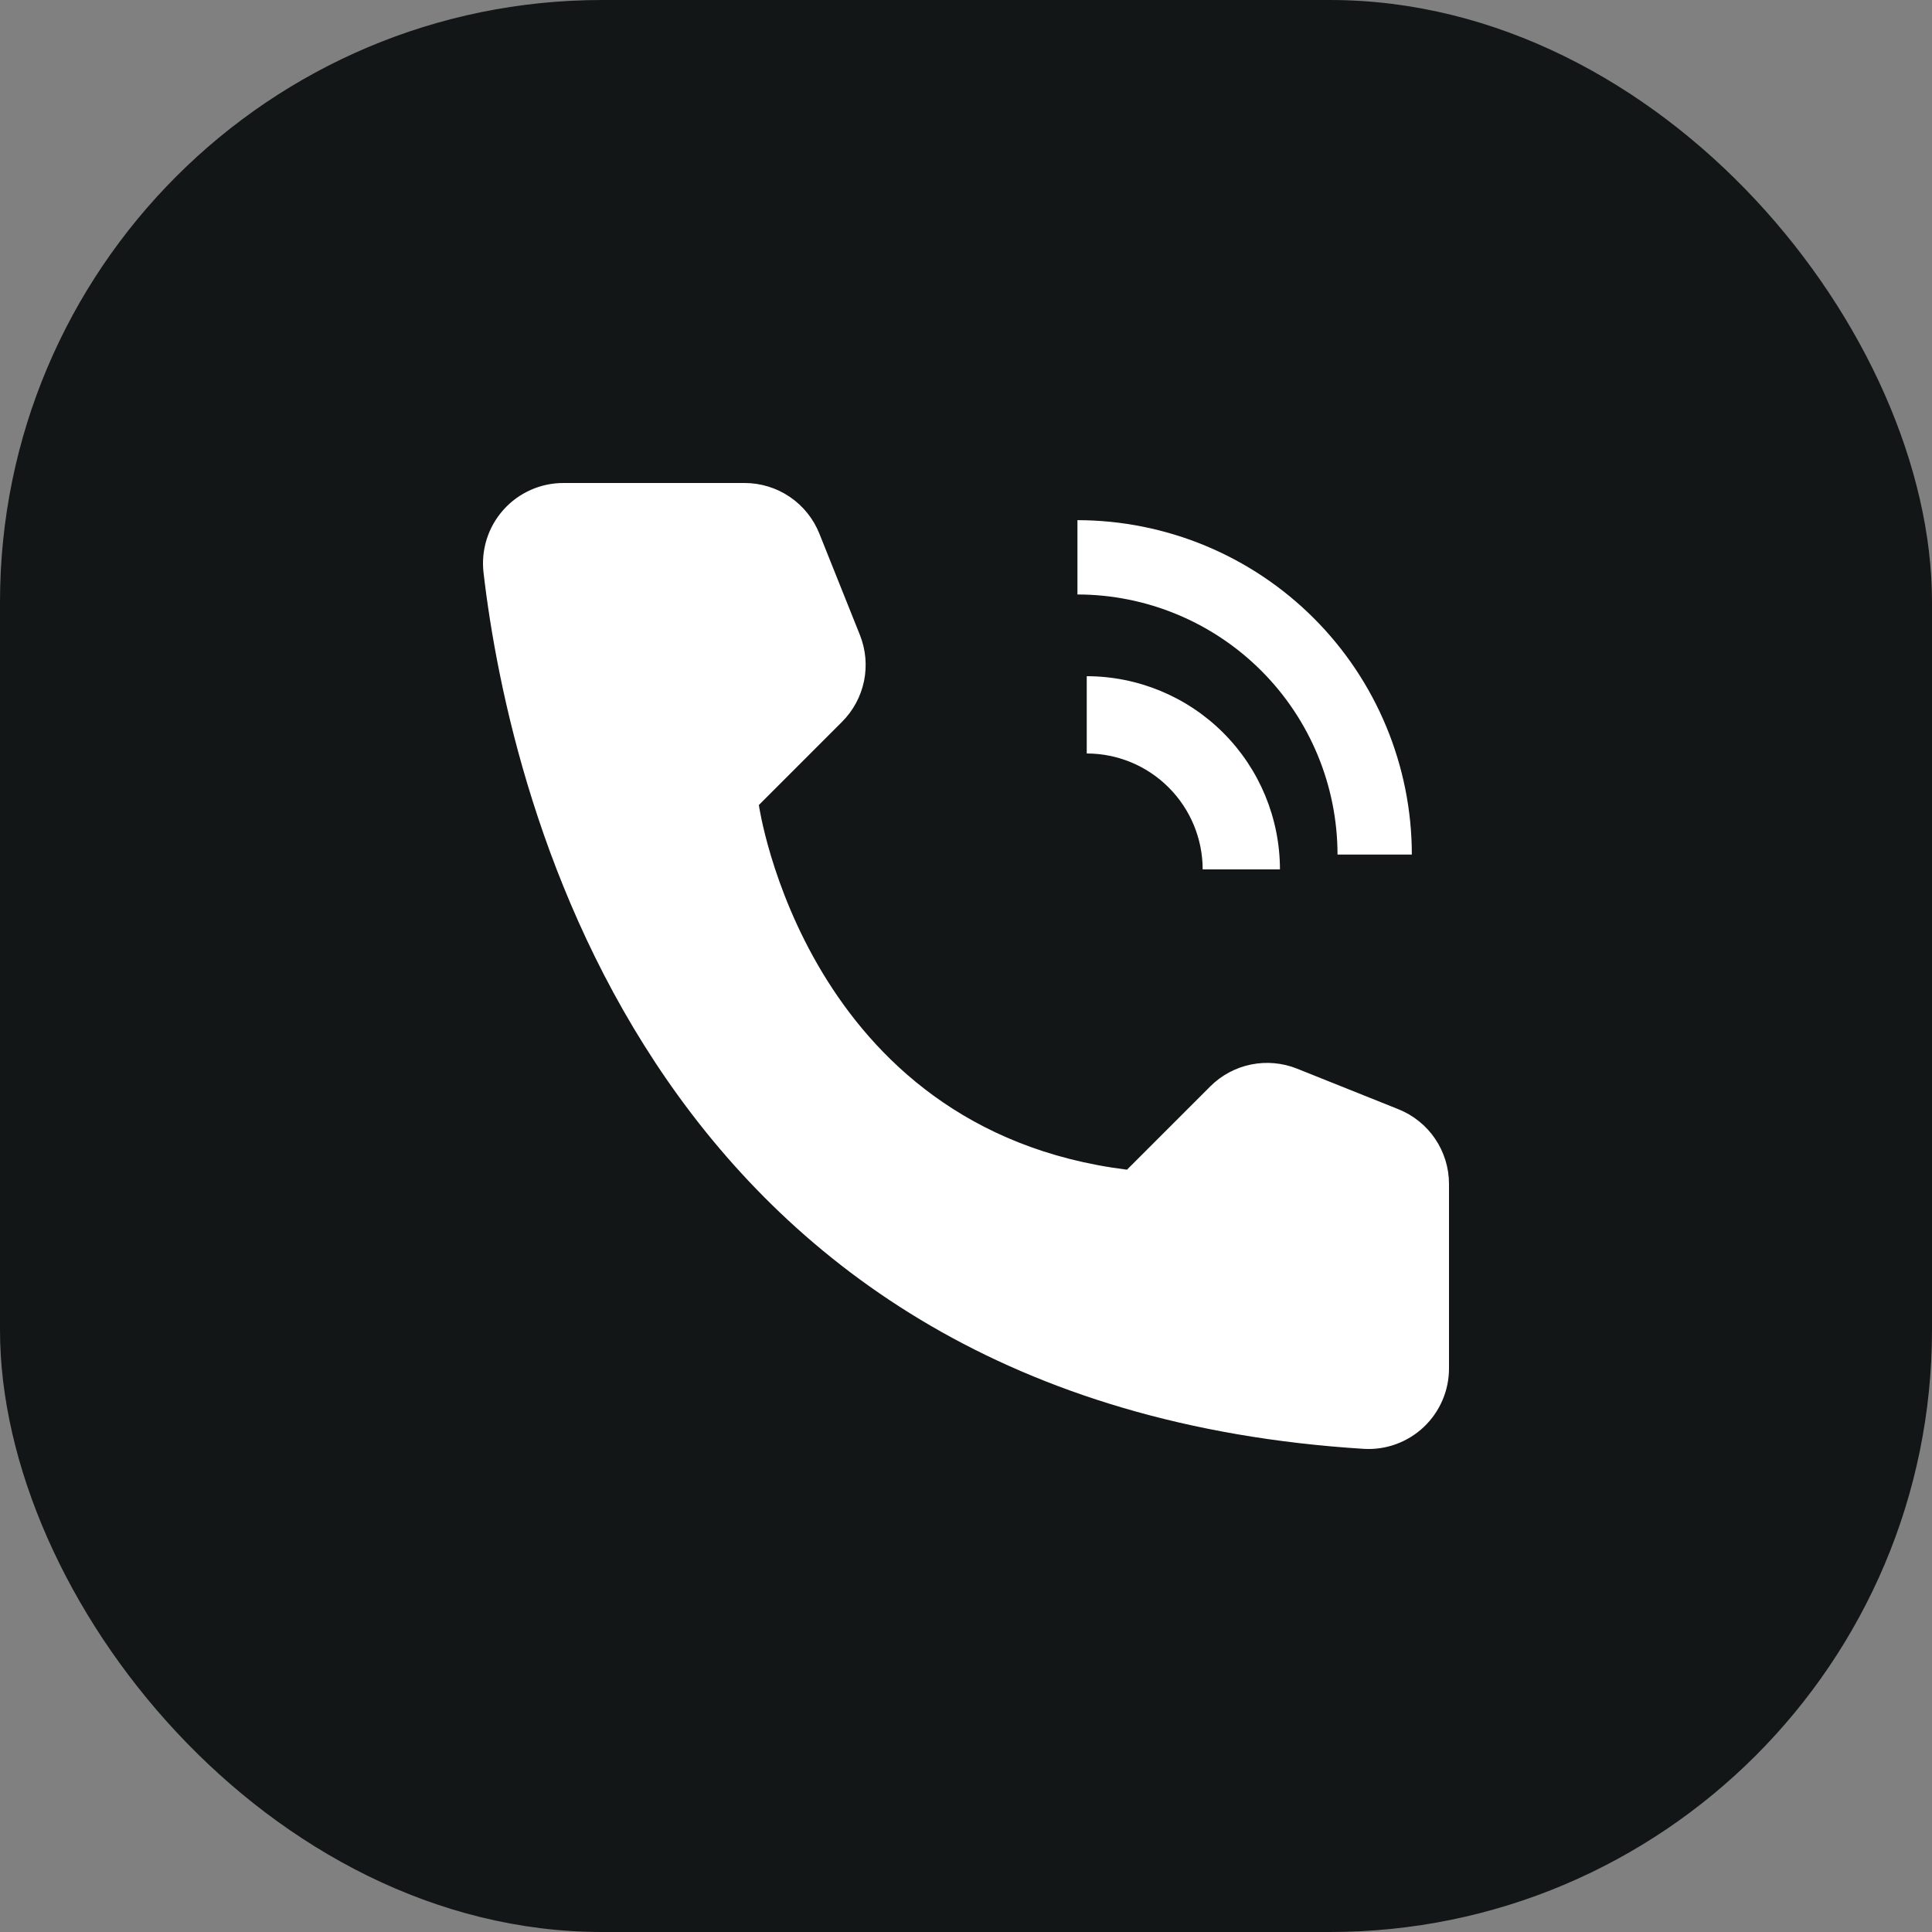 <?xml version="1.0" encoding="UTF-8"?> <svg xmlns="http://www.w3.org/2000/svg" width="60" height="60" viewBox="0 0 60 60" fill="none"><rect x="0" y="0" width="60" height="60" fill="#808080" stroke="none"/> <rect width="60" height="60" rx="18.699" fill="#131616"></rect> <path d="M39.75 27H37.35C37.349 26.046 36.969 25.13 36.294 24.456C35.62 23.78 34.705 23.401 33.75 23.4V21C35.341 21.002 36.866 21.635 37.99 22.759C39.115 23.884 39.748 25.409 39.75 27V27Z" fill="white"></path> <path d="M43.846 26.539H41.538C41.536 24.397 40.684 22.344 39.17 20.83C37.656 19.316 35.603 18.464 33.461 18.462V16.154C36.214 16.157 38.854 17.252 40.801 19.199C42.748 21.146 43.843 23.785 43.846 26.539V26.539ZM34.999 36.326L37.584 33.741C37.93 33.395 38.37 33.158 38.849 33.06C39.328 32.962 39.826 33.006 40.281 33.188L43.428 34.448C43.892 34.633 44.29 34.954 44.57 35.367C44.85 35.781 45 36.27 45 36.769V42.494C45.001 42.834 44.932 43.171 44.798 43.483C44.664 43.796 44.468 44.078 44.221 44.313C43.975 44.547 43.683 44.728 43.364 44.846C43.044 44.964 42.704 45.015 42.364 44.996C20.3 43.623 15.844 24.935 15.016 17.779C14.976 17.429 15.011 17.074 15.117 16.739C15.224 16.403 15.401 16.094 15.635 15.832C15.87 15.569 16.158 15.359 16.48 15.216C16.801 15.073 17.149 14.999 17.502 15H23.125C23.624 15 24.113 15.15 24.526 15.43C24.94 15.71 25.261 16.108 25.446 16.572L26.705 19.719C26.887 20.174 26.931 20.672 26.833 21.151C26.734 21.63 26.497 22.07 26.151 22.416L23.567 25.001C23.567 25.001 25 35.076 34.999 36.326Z" fill="white"></path> </svg> 